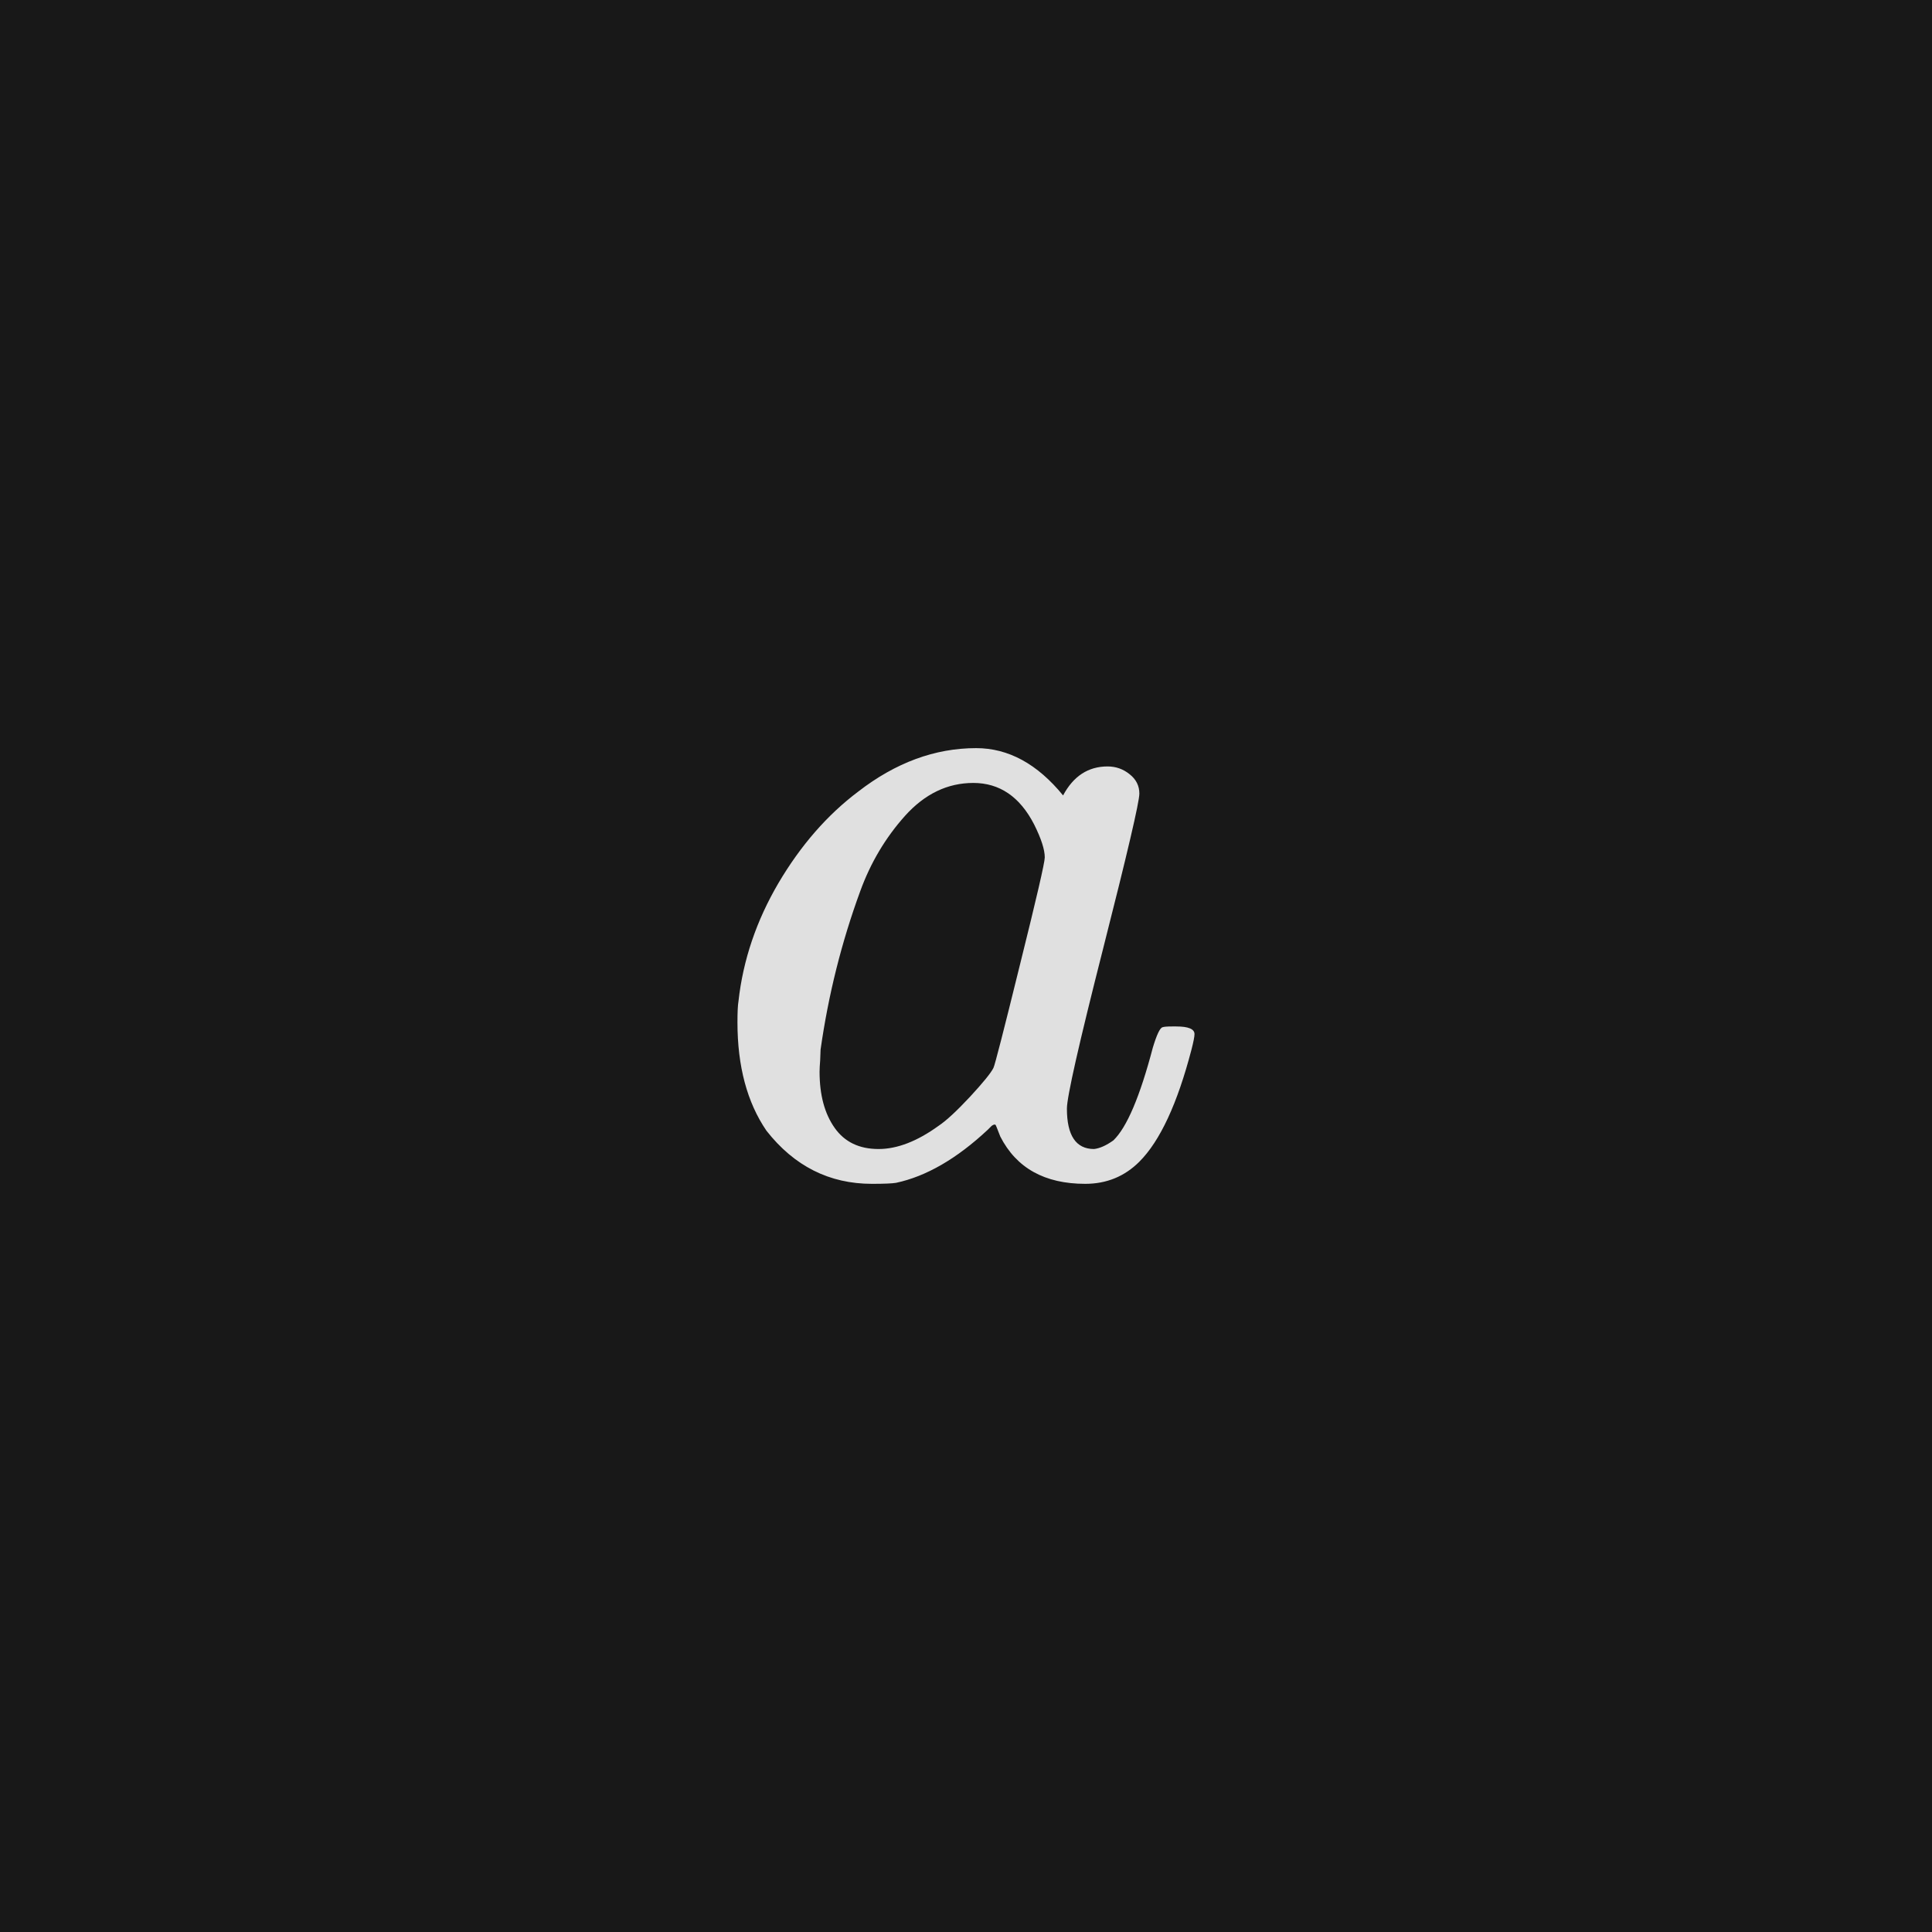 <svg xmlns="http://www.w3.org/2000/svg" version="1.1" width="96" height="96" viewbox="0 0 96 96"><rect x="0" y="0" width="96" height="96" fill="#181818"></rect><g transform="translate(35.064, 58.344)"><path d="M21.55-18.91L21.55-18.91Q21.55-18.29 19.75-11.21 17.95-4.13 17.95-3.26L17.95-3.26Q17.95-1.25 19.3-1.25L19.3-1.25Q19.73-1.3 20.26-1.68L20.26-1.68Q21.26-2.64 22.22-6.29L22.22-6.29Q22.51-7.25 22.7-7.3L22.7-7.3Q22.8-7.34 23.18-7.34L23.18-7.34 23.38-7.34Q24.29-7.34 24.29-6.96L24.29-6.96Q24.29-6.77 24.14-6.19L24.14-6.19Q23.09-2.16 21.55-0.62L21.55-0.62Q20.45 0.48 18.86 0.48L18.86 0.48Q15.84 0.48 14.64-1.87L14.64-1.87Q14.4-2.5 14.4-2.45L14.4-2.45Q14.35-2.5 14.21-2.4L14.21-2.4Q14.11-2.3 14.02-2.21L14.02-2.21Q11.71-0.05 9.46 0.43L9.46 0.43Q9.17 0.48 8.26 0.48L8.26 0.48Q5.09 0.48 3.02-2.16L3.02-2.16Q1.58-4.27 1.58-7.54L1.58-7.54Q1.58-8.3 1.63-8.59L1.63-8.59Q1.97-11.66 3.62-14.47 5.28-17.28 7.58-19.01L7.58-19.01Q10.37-21.17 13.44-21.17L13.44-21.17Q15.84-21.17 17.76-18.82L17.76-18.82Q18.53-20.26 19.97-20.26L19.97-20.26Q20.59-20.26 21.07-19.87 21.55-19.49 21.55-18.91ZM5.66-5.09L5.66-5.09Q5.66-3.36 6.41-2.3 7.15-1.25 8.59-1.25L8.59-1.25Q9.98-1.25 11.57-2.4L11.57-2.4Q12.14-2.78 13.13-3.84 14.11-4.9 14.3-5.28L14.3-5.28Q14.4-5.47 15.62-10.42 16.85-15.36 16.85-15.74L16.85-15.74Q16.85-16.32 16.32-17.38L16.32-17.38Q15.26-19.44 13.3-19.44L13.3-19.44Q11.38-19.44 9.91-17.81 8.45-16.18 7.68-14.06L7.68-14.06Q6.29-10.27 5.71-6.19L5.71-6.19Q5.71-6.05 5.69-5.66 5.66-5.28 5.66-5.09Z" fill="#E0E0E0"></path></g></svg>
